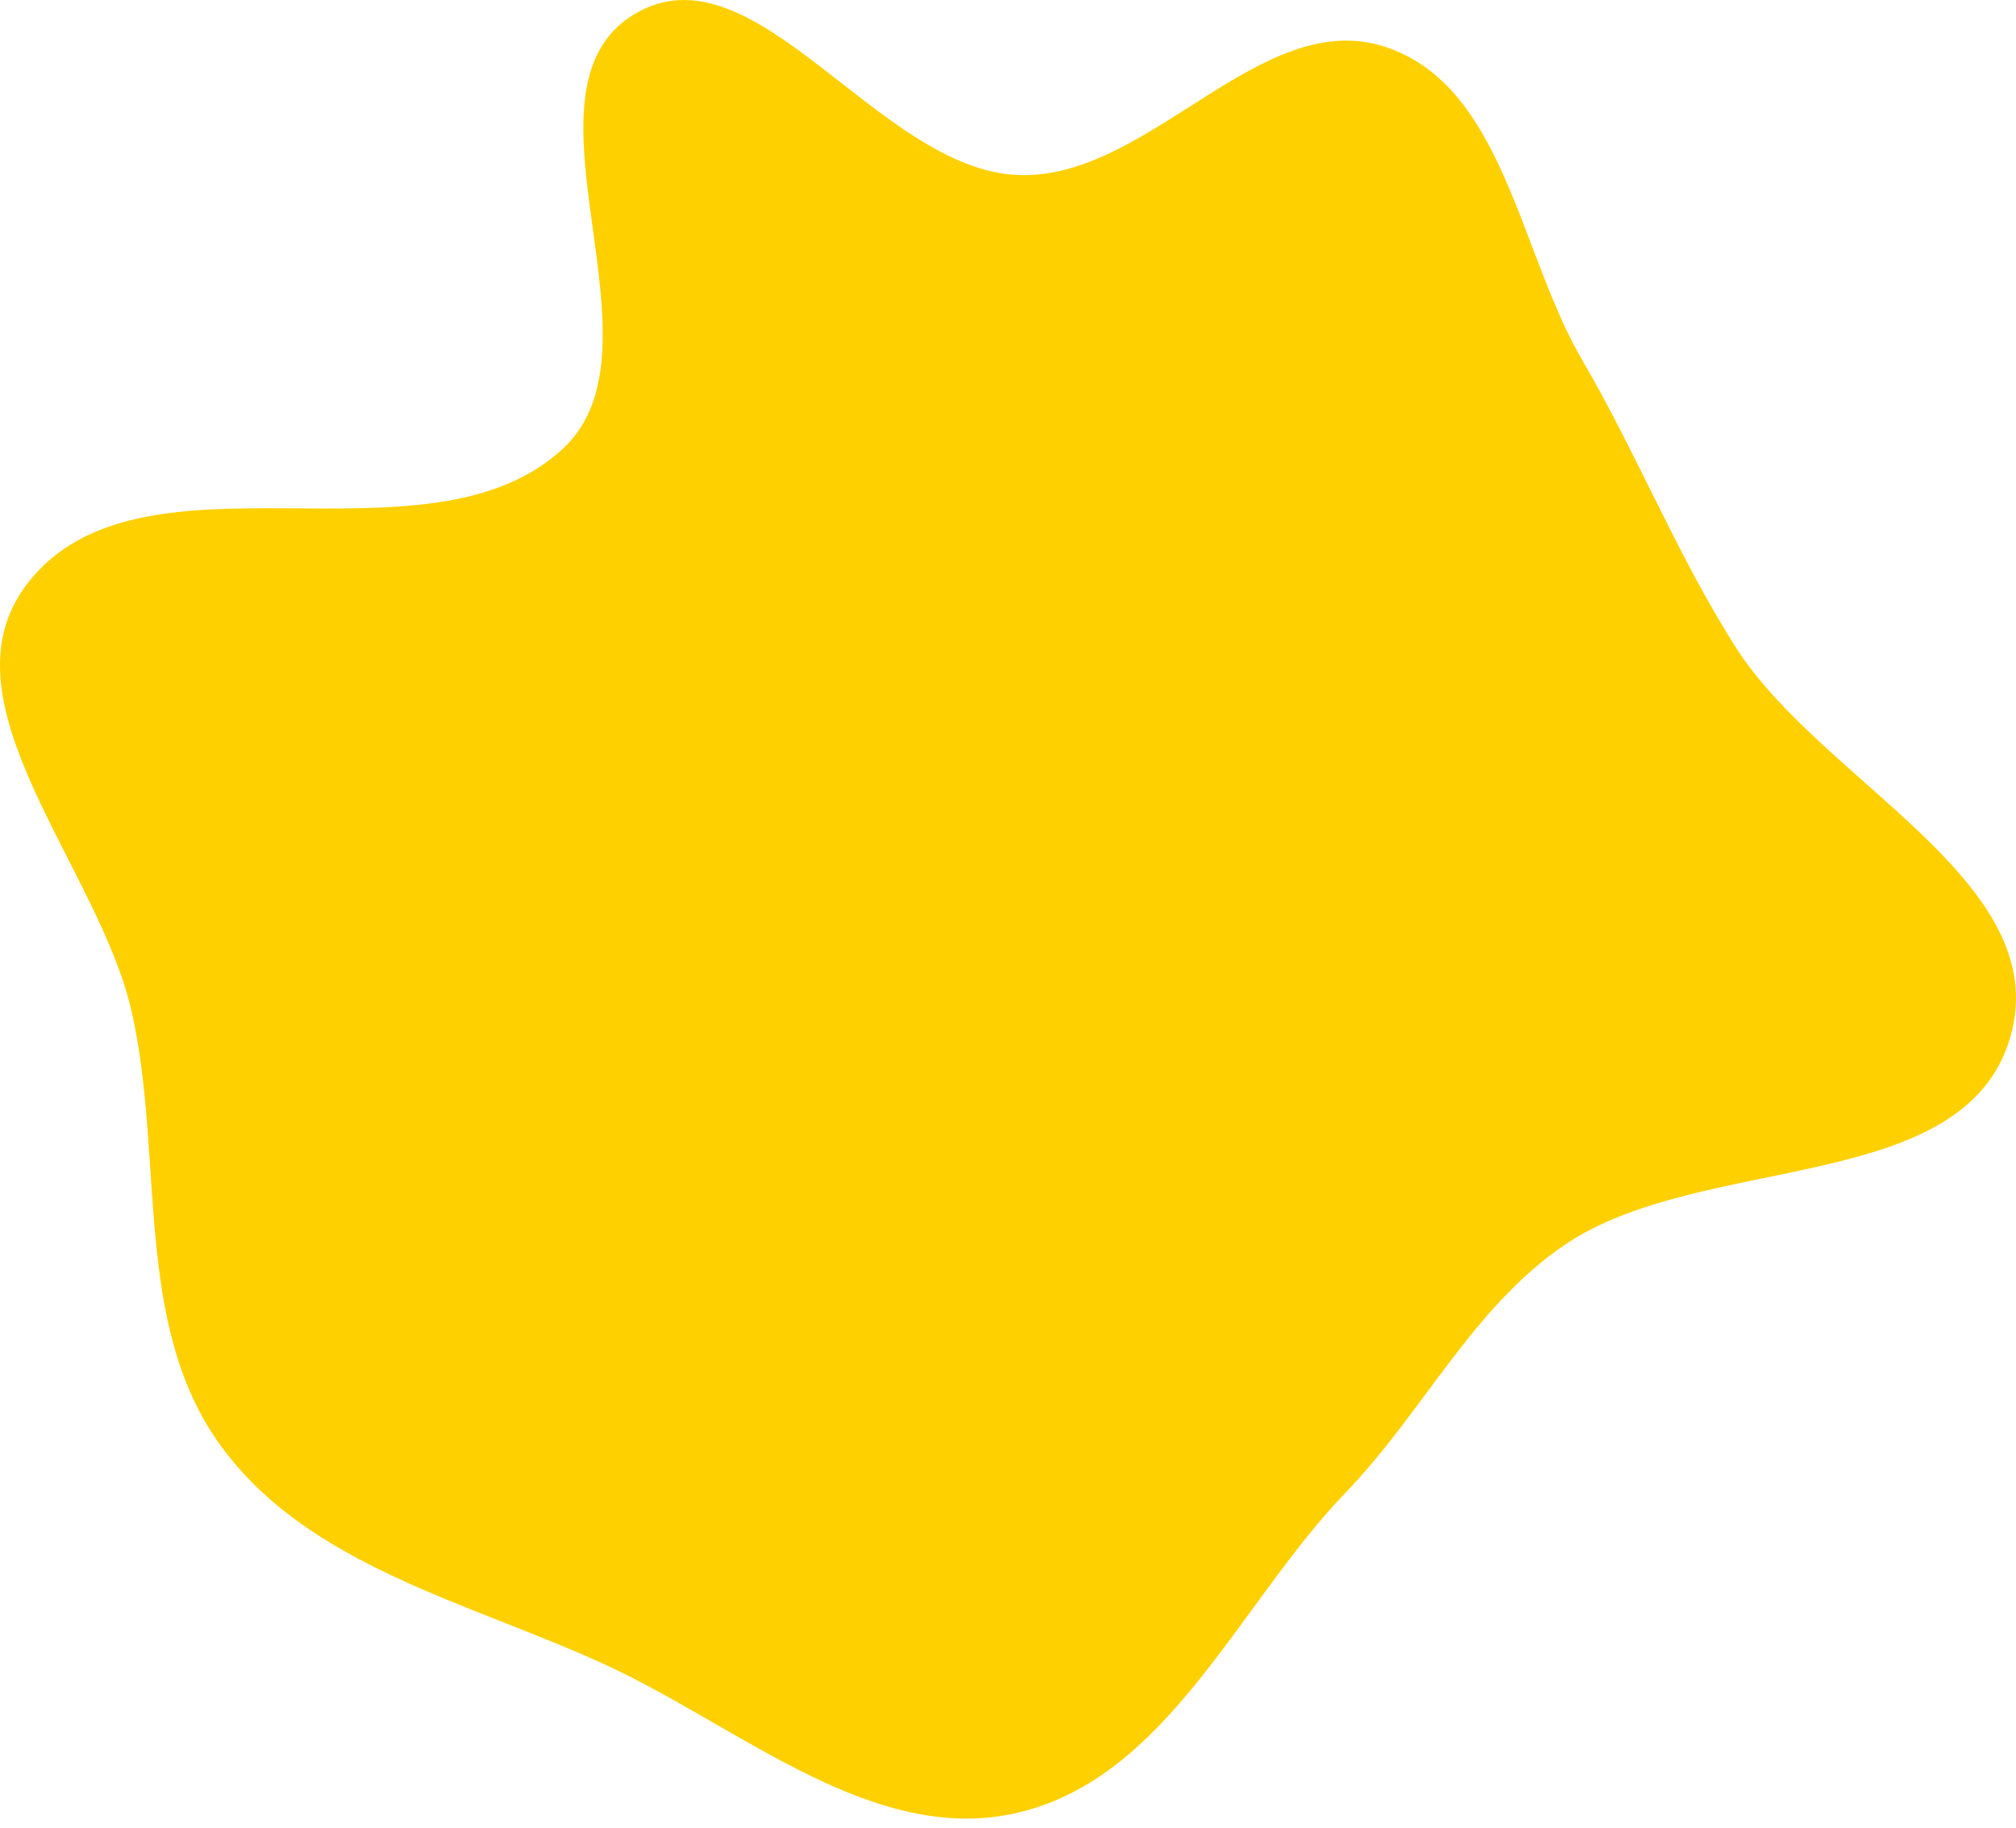 <?xml version="1.0" encoding="UTF-8"?> <svg xmlns="http://www.w3.org/2000/svg" width="172" height="156" viewBox="0 0 172 156" fill="none"> <path fill-rule="evenodd" clip-rule="evenodd" d="M86.814 14.931C98.015 15.418 107.519 0.507 118.173 3.995C128.296 7.31 129.609 21.503 134.979 30.701C139.695 38.778 143.03 47.237 148.031 55.139C155.39 66.766 175.31 75.217 171.527 88.447C167.622 102.103 145.126 98.239 133.411 106.271C125.598 111.628 121.412 120.486 114.842 127.31C105.672 136.835 99.689 151.663 86.814 154.669C74.545 157.533 63.129 147.329 51.686 142.056C40.09 136.712 26.322 133.667 18.82 123.335C11.334 113.026 14.036 98.791 11.244 86.36C8.461 73.972 -5.408 59.906 2.309 49.824C11.998 37.165 36.461 49.134 48.086 38.226C57.318 29.564 43.268 7.737 54.116 1.212C64.373 -4.958 74.856 14.411 86.814 14.931Z" fill="#FFD000"></path> </svg> 